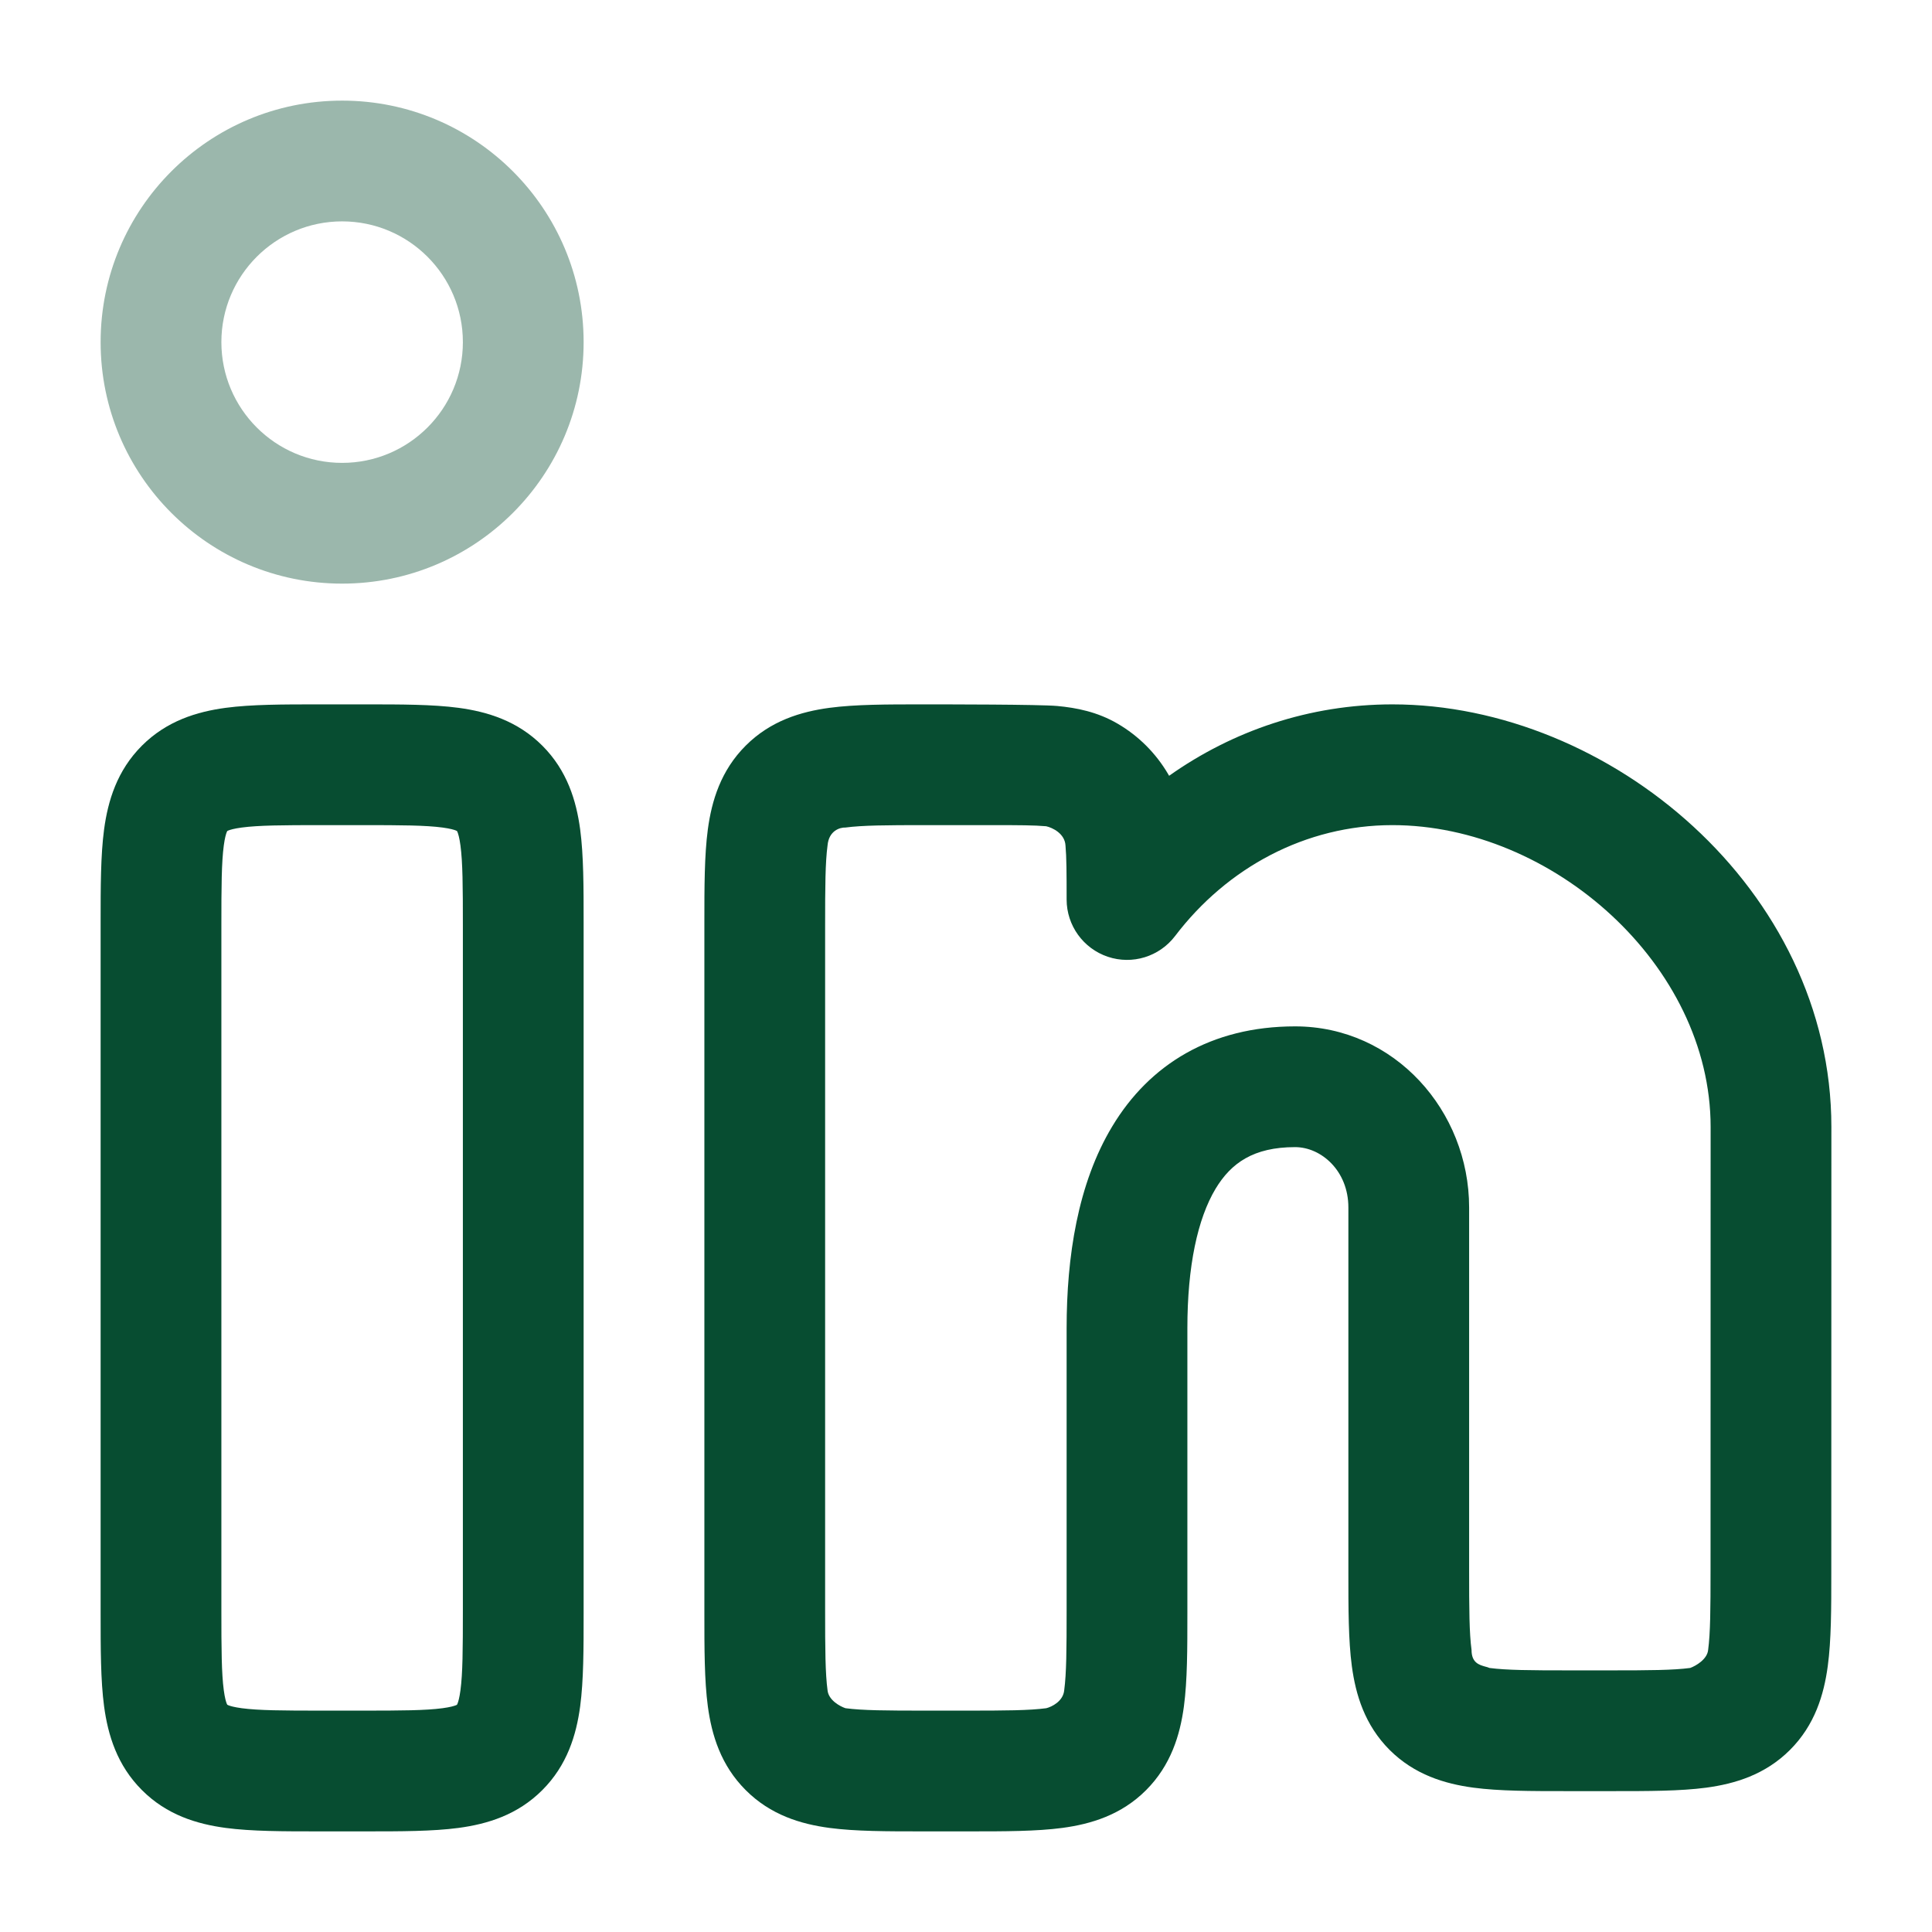 <svg width="24" height="24" viewBox="0 0 24 24" fill="none" xmlns="http://www.w3.org/2000/svg">
<path opacity="0.4" fill-rule="evenodd" clip-rule="evenodd" d="M4.25 2.75C3.422 2.75 2.75 3.422 2.75 4.25C2.75 5.078 3.422 5.75 4.25 5.75C5.078 5.75 5.75 5.078 5.75 4.25C5.75 3.422 5.078 2.75 4.25 2.75ZM1.25 4.25C1.25 2.593 2.593 1.25 4.25 1.25C5.907 1.25 7.25 2.593 7.25 4.25C7.25 5.907 5.907 7.25 4.25 7.25C2.593 7.25 1.25 5.907 1.25 4.25Z" fill="#074D31"/>
<path fill-rule="evenodd" clip-rule="evenodd" d="M11.455 8.75C11.745 8.75 12.911 8.75 13.133 8.77C13.372 8.792 13.633 8.843 13.884 8.99C14.143 9.141 14.359 9.357 14.511 9.616L14.523 9.637C15.312 9.079 16.265 8.75 17.297 8.75C19.992 8.75 22.75 11.044 22.75 14L22.749 19.546C22.749 19.978 22.749 20.375 22.705 20.698C22.657 21.053 22.545 21.429 22.236 21.738C21.927 22.047 21.551 22.159 21.196 22.207C20.873 22.25 20.476 22.25 20.044 22.25H19.455C19.022 22.25 18.626 22.25 18.303 22.207C17.947 22.159 17.572 22.047 17.262 21.738C16.953 21.428 16.841 21.053 16.793 20.697C16.75 20.375 16.75 19.978 16.75 19.545L16.75 15C16.75 14.543 16.412 14.25 16.088 14.25C15.571 14.25 15.293 14.448 15.101 14.766C14.877 15.139 14.75 15.729 14.75 16.5L14.75 20.045C14.75 20.478 14.75 20.874 14.707 21.197C14.659 21.553 14.546 21.928 14.237 22.238C13.928 22.547 13.553 22.659 13.197 22.707C12.874 22.75 12.478 22.75 12.045 22.75H11.455C11.022 22.75 10.626 22.75 10.303 22.707C9.947 22.659 9.572 22.547 9.263 22.237C8.954 21.928 8.841 21.553 8.793 21.197C8.75 20.874 8.75 20.478 8.75 20.045V11.455C8.75 11.022 8.75 10.626 8.793 10.303C8.841 9.947 8.954 9.572 9.263 9.263C9.572 8.954 9.947 8.841 10.303 8.793C10.626 8.75 11.022 8.75 11.455 8.75ZM11.5 10.25C11.007 10.25 10.713 10.252 10.503 10.28C10.435 10.277 10.296 10.318 10.28 10.503C10.252 10.713 10.25 11.007 10.25 11.5V20C10.25 20.493 10.252 20.787 10.28 20.997C10.292 21.119 10.433 21.197 10.503 21.22C10.713 21.248 11.007 21.25 11.5 21.25H12C12.493 21.25 12.787 21.248 12.997 21.22C13.066 21.203 13.207 21.134 13.22 20.997C13.248 20.787 13.25 20.493 13.25 20L13.25 16.5C13.25 15.615 13.387 14.705 13.817 13.992C14.279 13.223 15.045 12.75 16.088 12.75C17.324 12.75 18.25 13.801 18.25 15V19.5C18.25 19.993 18.252 20.287 18.28 20.497C18.28 20.655 18.375 20.682 18.45 20.703C18.47 20.708 18.488 20.713 18.503 20.72C18.713 20.748 19.007 20.75 19.5 20.75H19.999C20.491 20.75 20.785 20.748 20.996 20.72C21.065 20.695 21.207 20.614 21.219 20.497C21.247 20.287 21.249 19.993 21.249 19.5L21.25 14C21.25 11.985 19.281 10.25 17.297 10.25C16.219 10.25 15.244 10.777 14.597 11.628C14.402 11.884 14.066 11.988 13.761 11.885C13.456 11.782 13.25 11.496 13.25 11.174C13.25 10.845 13.249 10.649 13.236 10.504C13.228 10.353 13.072 10.281 12.996 10.264C12.851 10.251 12.655 10.25 12.326 10.25H11.5Z" fill="#074D31"/>
<path fill-rule="evenodd" clip-rule="evenodd" d="M3.955 8.75C3.522 8.75 3.126 8.75 2.803 8.793C2.447 8.841 2.072 8.954 1.763 9.263C1.454 9.572 1.341 9.947 1.293 10.303C1.25 10.626 1.25 11.022 1.25 11.455V20.045C1.25 20.478 1.25 20.874 1.293 21.197C1.341 21.553 1.454 21.928 1.763 22.237C2.072 22.547 2.447 22.659 2.803 22.707C3.126 22.75 3.522 22.75 3.955 22.75H4.545C4.978 22.75 5.374 22.75 5.697 22.707C6.053 22.659 6.428 22.547 6.737 22.237C7.046 21.928 7.159 21.553 7.207 21.197C7.25 20.874 7.25 20.478 7.25 20.045V11.455C7.25 11.022 7.25 10.626 7.207 10.303C7.159 9.947 7.046 9.572 6.737 9.263C6.428 8.954 6.053 8.841 5.697 8.793C5.374 8.75 4.978 8.75 4.545 8.75H3.955ZM2.826 10.322L2.823 10.323L2.822 10.326C2.821 10.328 2.819 10.331 2.817 10.336C2.808 10.358 2.793 10.406 2.78 10.503C2.752 10.713 2.75 11.007 2.75 11.5V20C2.75 20.493 2.752 20.787 2.78 20.997C2.793 21.094 2.808 21.142 2.817 21.164C2.819 21.169 2.821 21.172 2.822 21.174L2.823 21.177L2.826 21.178C2.828 21.179 2.831 21.181 2.836 21.183C2.858 21.192 2.906 21.207 3.003 21.22C3.213 21.248 3.507 21.25 4 21.25H4.5C4.993 21.25 5.287 21.248 5.497 21.22C5.594 21.207 5.642 21.192 5.664 21.183C5.667 21.181 5.67 21.18 5.672 21.18C5.673 21.179 5.674 21.178 5.674 21.178L5.677 21.177L5.678 21.174C5.679 21.172 5.681 21.169 5.683 21.164C5.692 21.142 5.707 21.094 5.72 20.997C5.748 20.787 5.75 20.493 5.75 20V11.5C5.75 11.007 5.748 10.713 5.72 10.503C5.707 10.406 5.692 10.358 5.683 10.336C5.681 10.331 5.679 10.328 5.678 10.326L5.677 10.323L5.674 10.322C5.672 10.321 5.669 10.319 5.664 10.317C5.642 10.308 5.594 10.293 5.497 10.28C5.287 10.252 4.993 10.25 4.5 10.25H4C3.507 10.25 3.213 10.252 3.003 10.28C2.906 10.293 2.858 10.308 2.836 10.317C2.831 10.319 2.828 10.321 2.826 10.322Z" fill="#074D31"/>
</svg>
